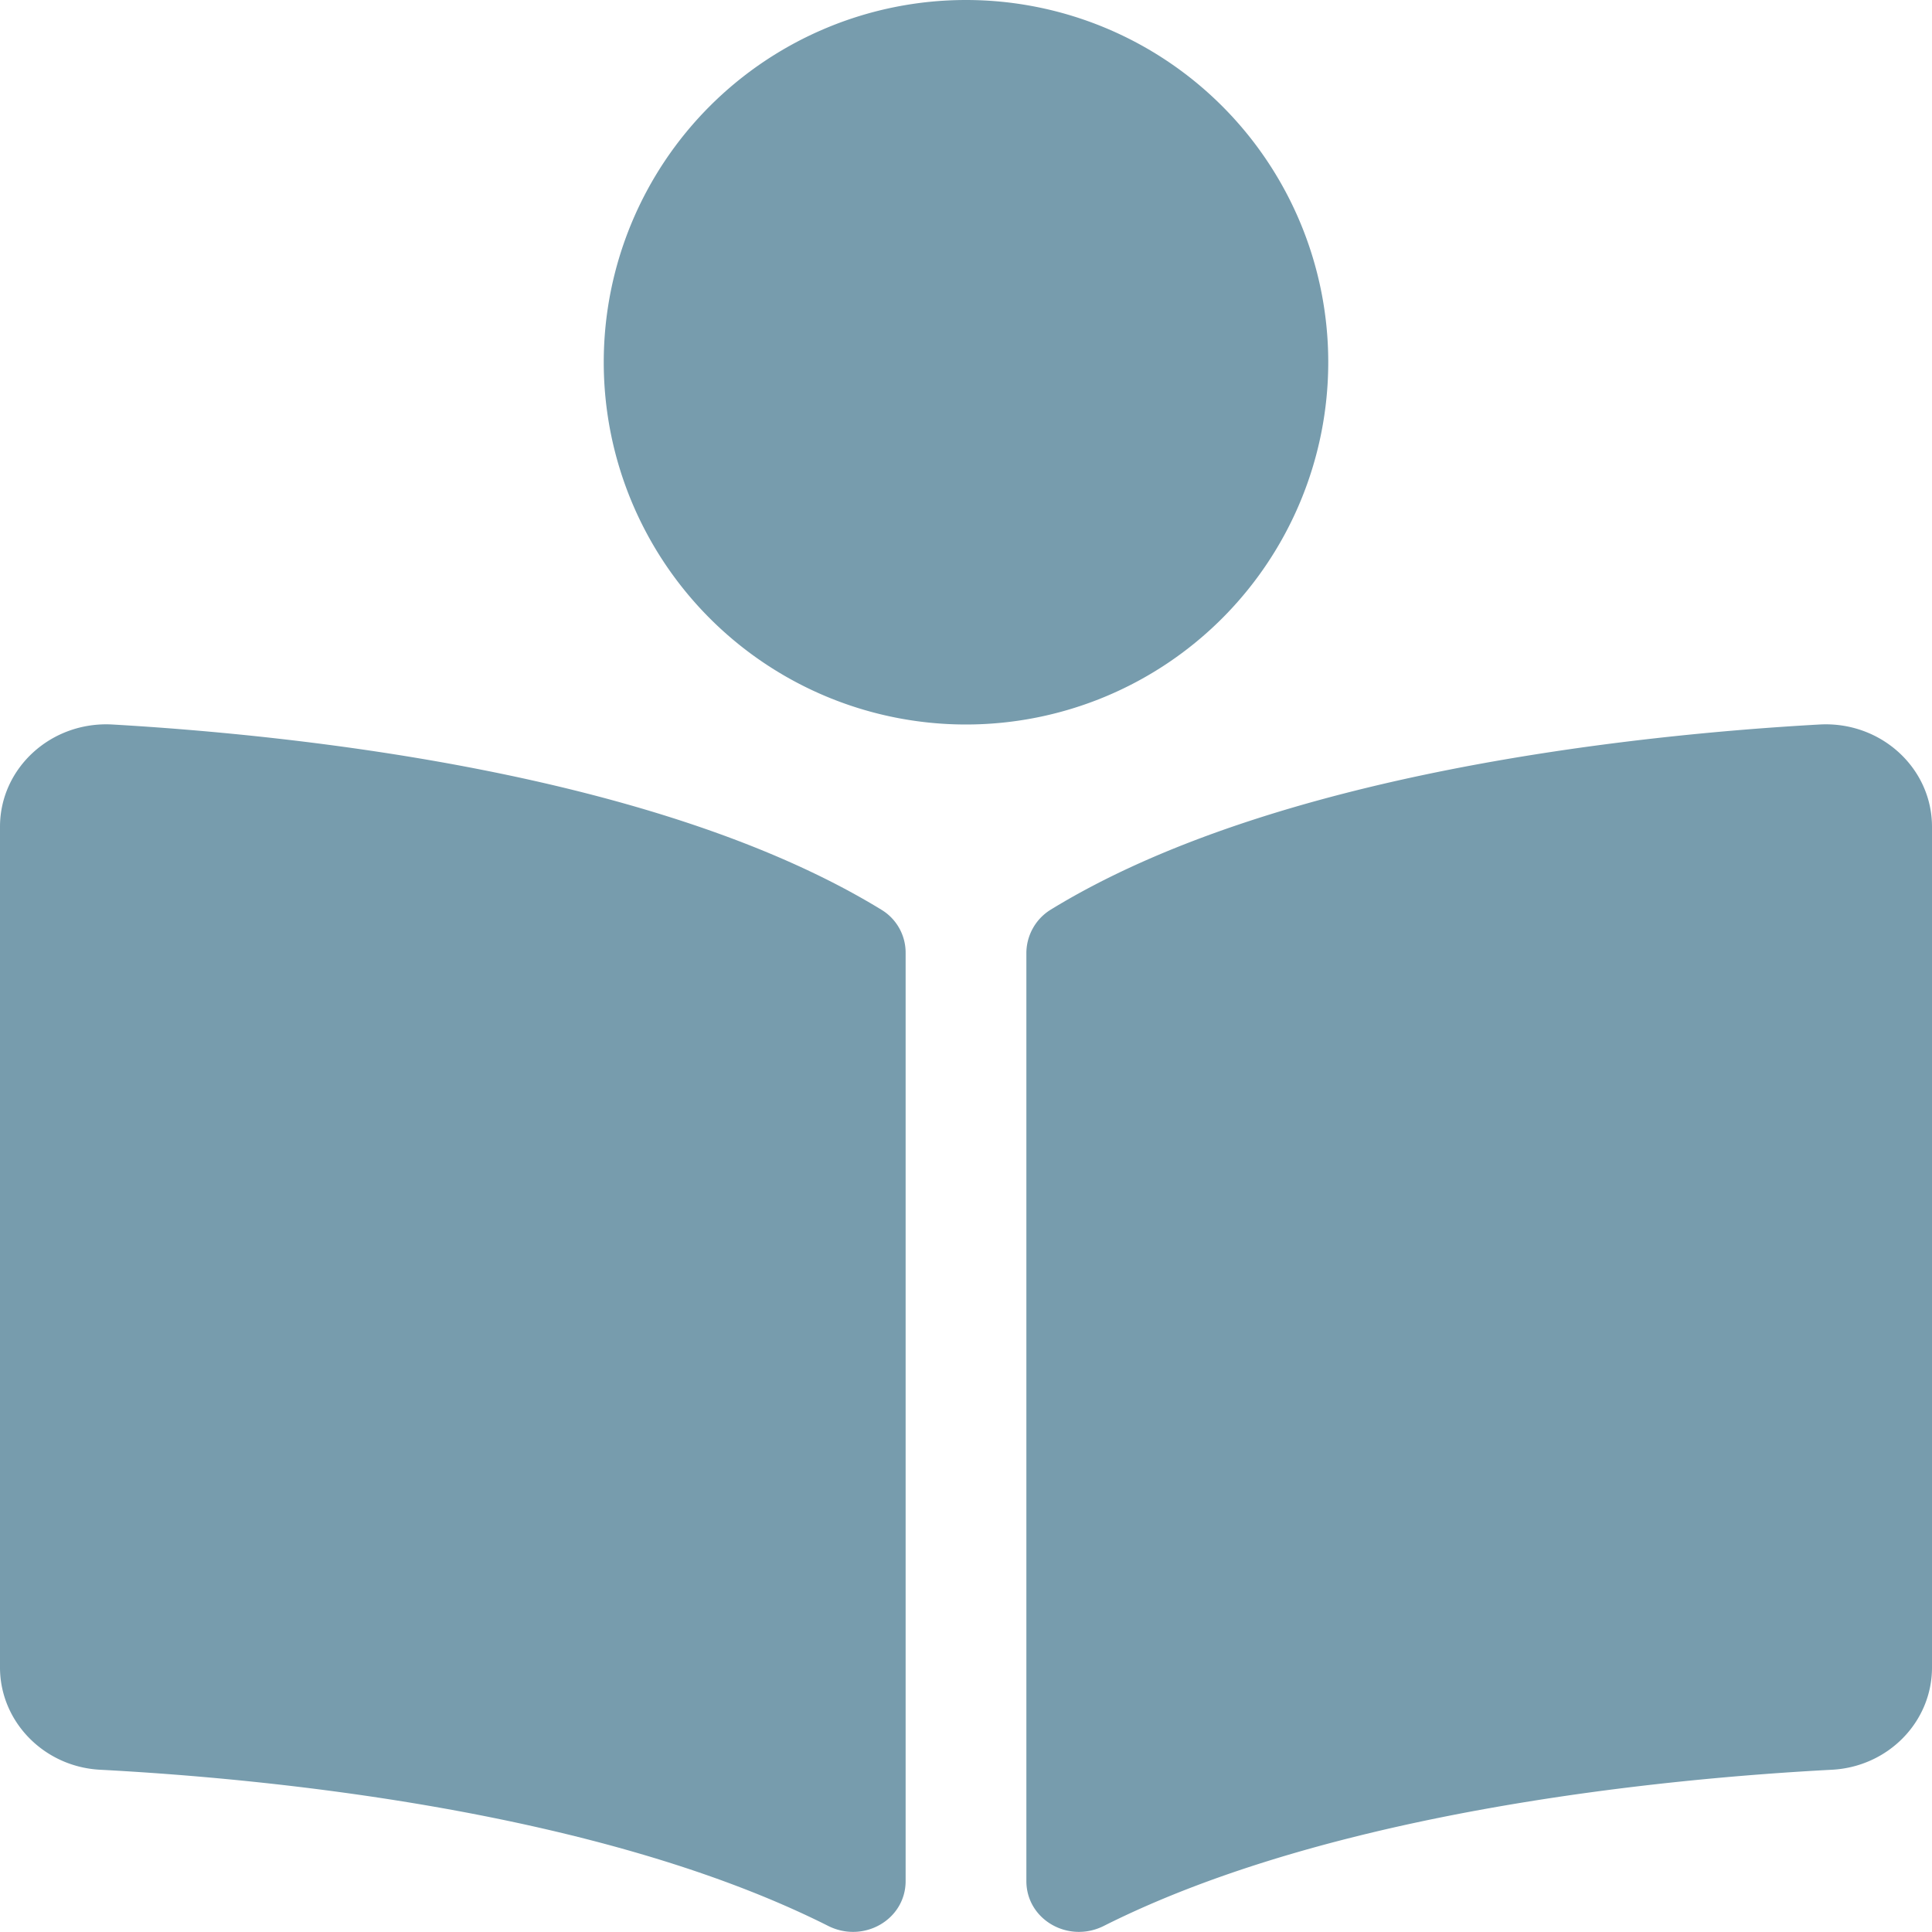<svg xmlns="http://www.w3.org/2000/svg" width="512" height="511.97" viewBox="0 0 512 511.97">
  <path id="book-reader-solid" d="M352,96a96,96,0,1,0-96,96A96.025,96.025,0,0,0,352,96ZM233.6,241.1C174.3,204.8,78.2,194.8,29.8,192,13.6,191.1,0,203.5,0,219.1V441.9c0,14.3,11.6,26.3,26.5,27.1,43.7,2.3,132,10.7,193,41.4,9.4,4.7,20.5-1.7,20.5-11.9V252.6A13.282,13.282,0,0,0,233.6,241.1ZM482.2,192c-48.4,2.7-144.5,12.7-203.8,49.1a13.569,13.569,0,0,0-6.4,11.6V498.5c0,10.2,11.1,16.6,20.5,11.9,61-30.7,149.3-39.1,193-41.4,14.9-.8,26.5-12.7,26.5-27.1V219.1C512,203.5,498.4,191.1,482.2,192Z" fill="#779cad"/>
</svg>
